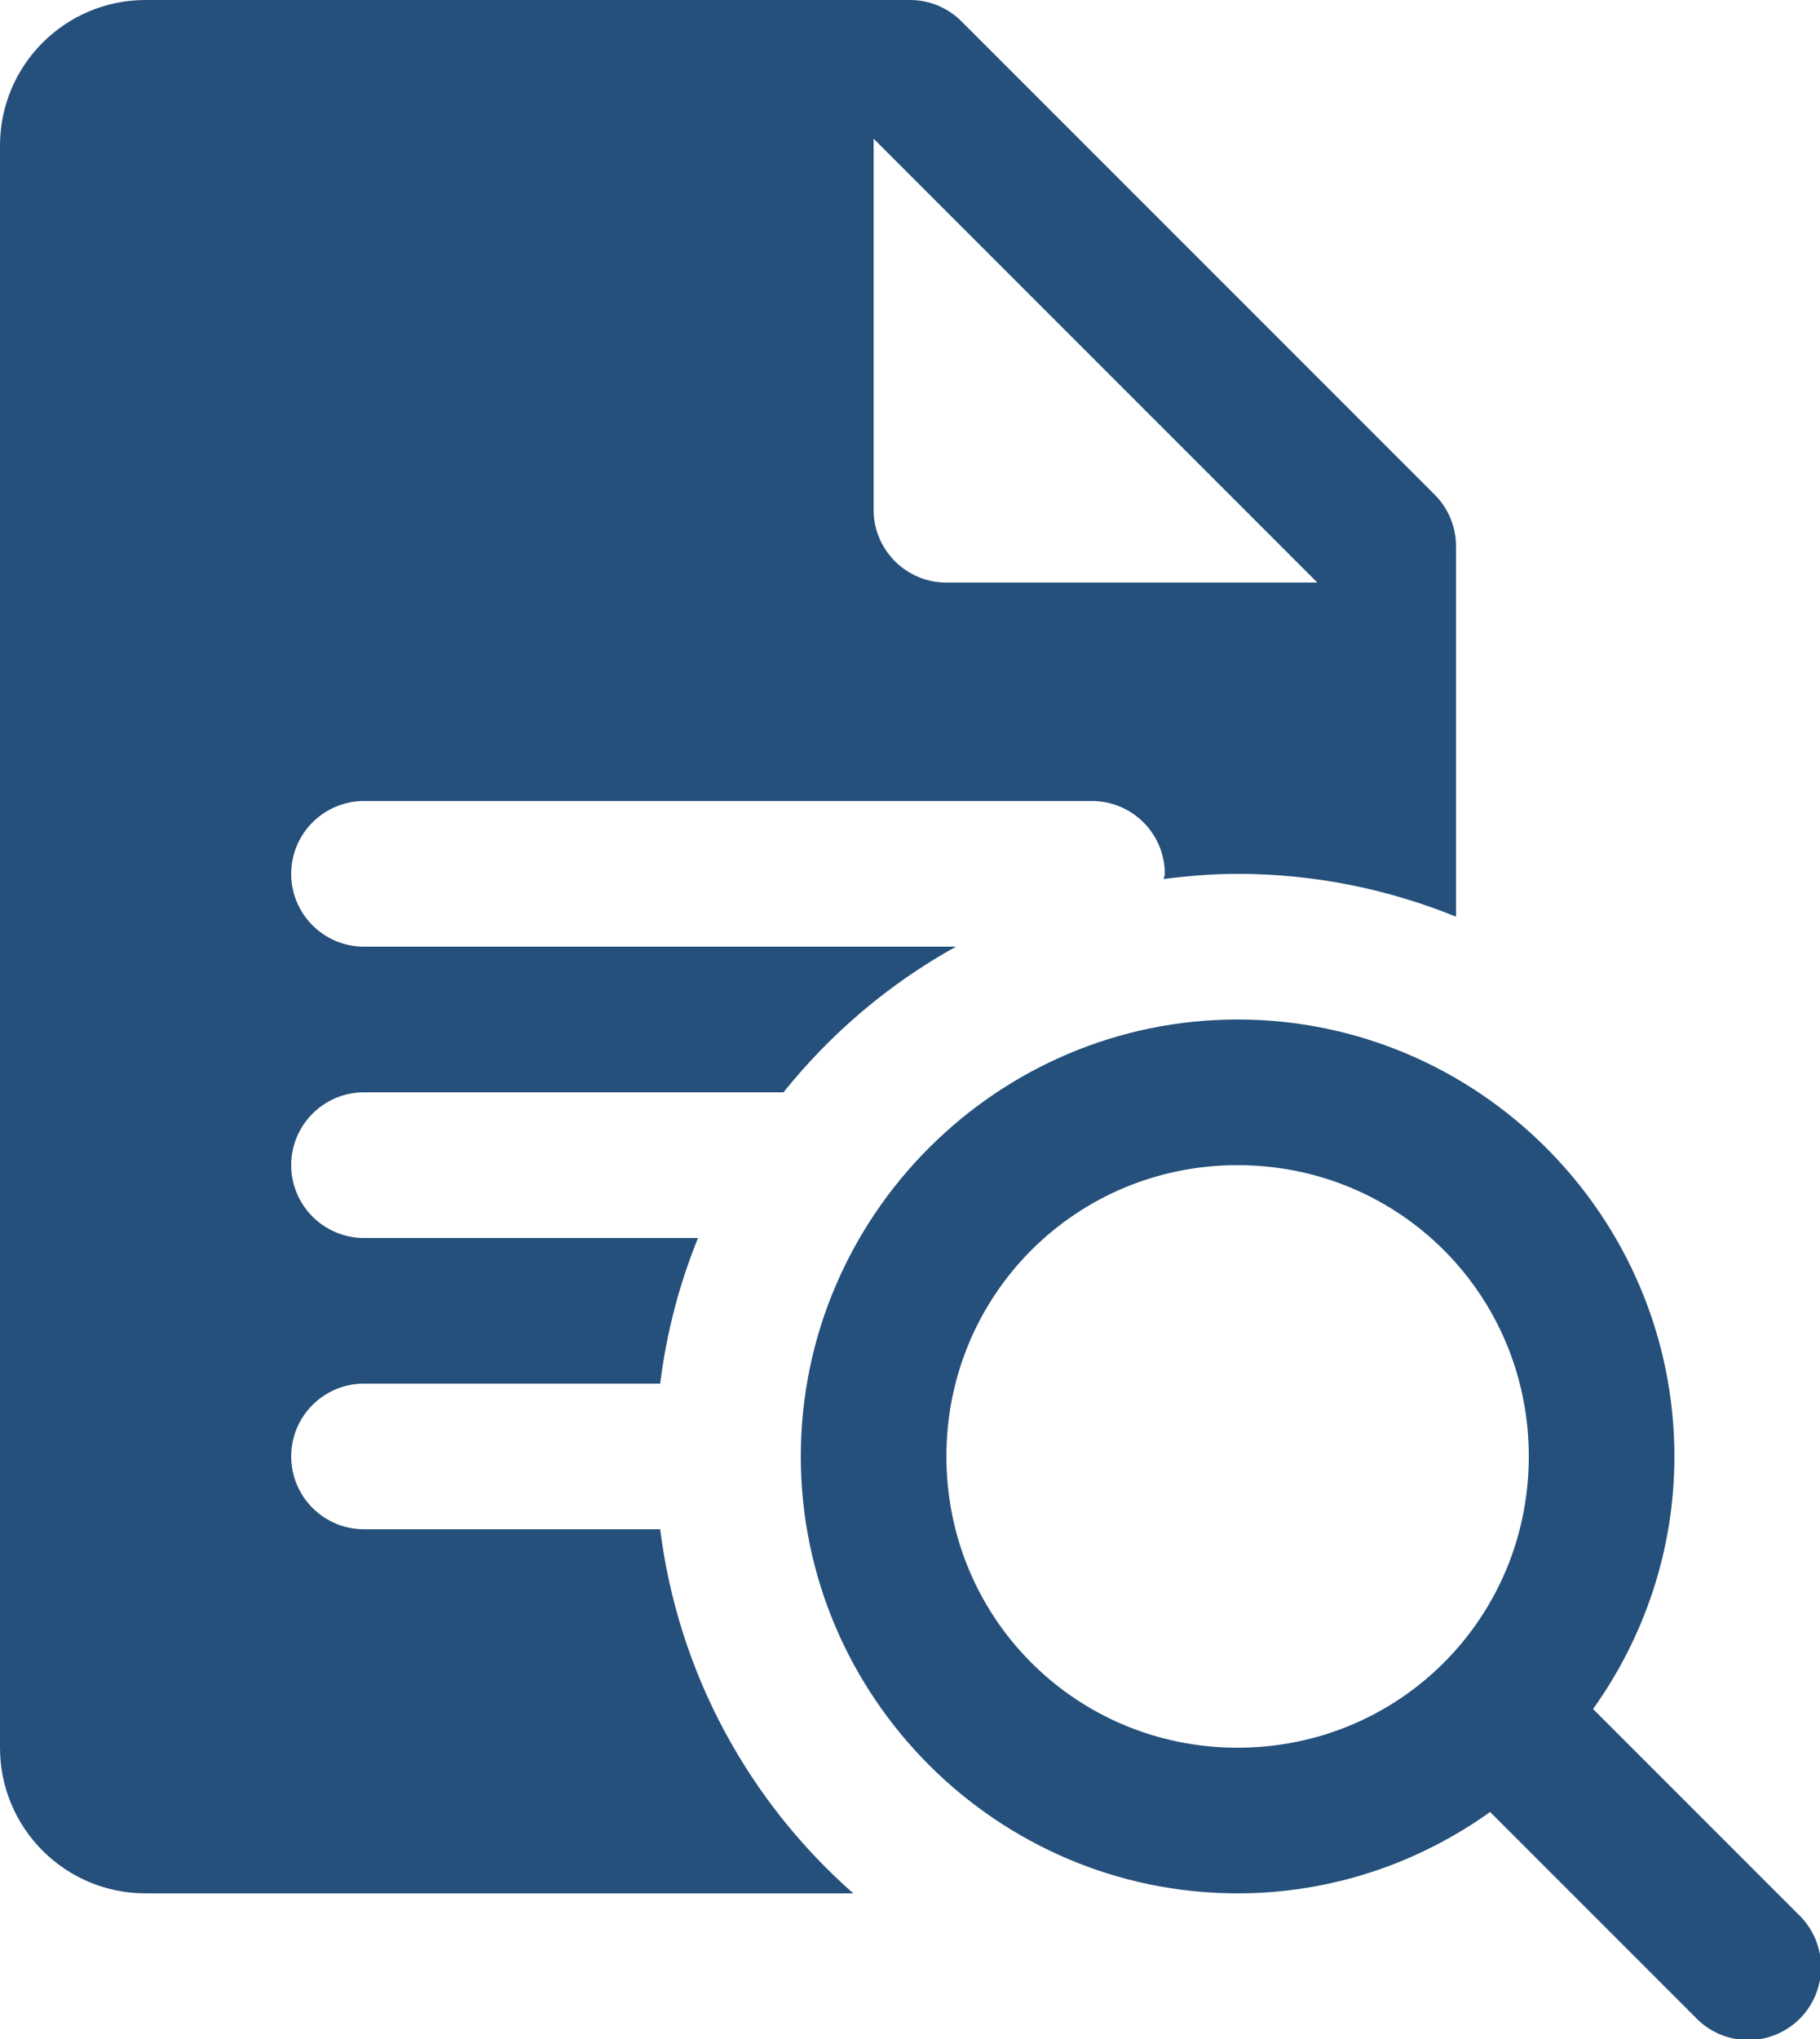 <svg width="75" height="84" viewBox="0 0 75 84" fill="none" xmlns="http://www.w3.org/2000/svg">
<g clip-path="url(#clip0_129_56)">
<path d="M6 0C2.685 0 0 2.685 0 6V72C0 75.315 2.685 78 6 78H35.162C30.875 74.226 27.952 68.955 27.205 63H15C13.344 63 12 61.656 12 60C12 58.344 13.344 57 15 57H27.205C27.466 54.903 27.996 52.893 28.764 51H15C13.344 51 12 49.656 12 48C12 46.344 13.344 45 15 45H32.285C34.238 42.567 36.645 40.521 39.393 39H15C13.344 39 12 37.656 12 36C12 34.344 13.344 33 15 33H45C46.656 33 48 34.344 48 36C48 36.075 47.962 36.136 47.959 36.211C48.958 36.085 49.968 36 51 36C54.186 36 57.219 36.636 60 37.764V22.5C60 21.705 59.685 20.94 59.121 20.379L39.621 0.879C39.057 0.315 38.295 0 37.5 0H6ZM36 5.713L54.287 24H39C37.344 24 36 22.656 36 21V5.713ZM51 42C41.094 42 33 50.094 33 60C33 69.906 41.094 78 51 78C54.874 78 58.462 76.749 61.406 74.648L69.879 83.121C70.155 83.409 70.486 83.639 70.853 83.797C71.219 83.956 71.614 84.039 72.013 84.043C72.412 84.047 72.808 83.972 73.177 83.821C73.547 83.67 73.882 83.447 74.165 83.165C74.447 82.882 74.67 82.547 74.821 82.177C74.972 81.808 75.047 81.412 75.043 81.013C75.039 80.614 74.956 80.219 74.797 79.853C74.639 79.486 74.409 79.155 74.121 78.879L65.648 70.406C67.749 67.462 69 63.874 69 60C69 50.094 60.906 42 51 42ZM51 48C57.663 48 63 53.337 63 60C63 66.663 57.663 72 51 72C44.337 72 39 66.663 39 60C39 53.337 44.337 48 51 48Z" fill="#25507B"/>
</g>
<defs>
<clipPath id="clip0_129_56">
<rect width="75" height="84" fill="white"/>
</clipPath>
</defs>
</svg>
